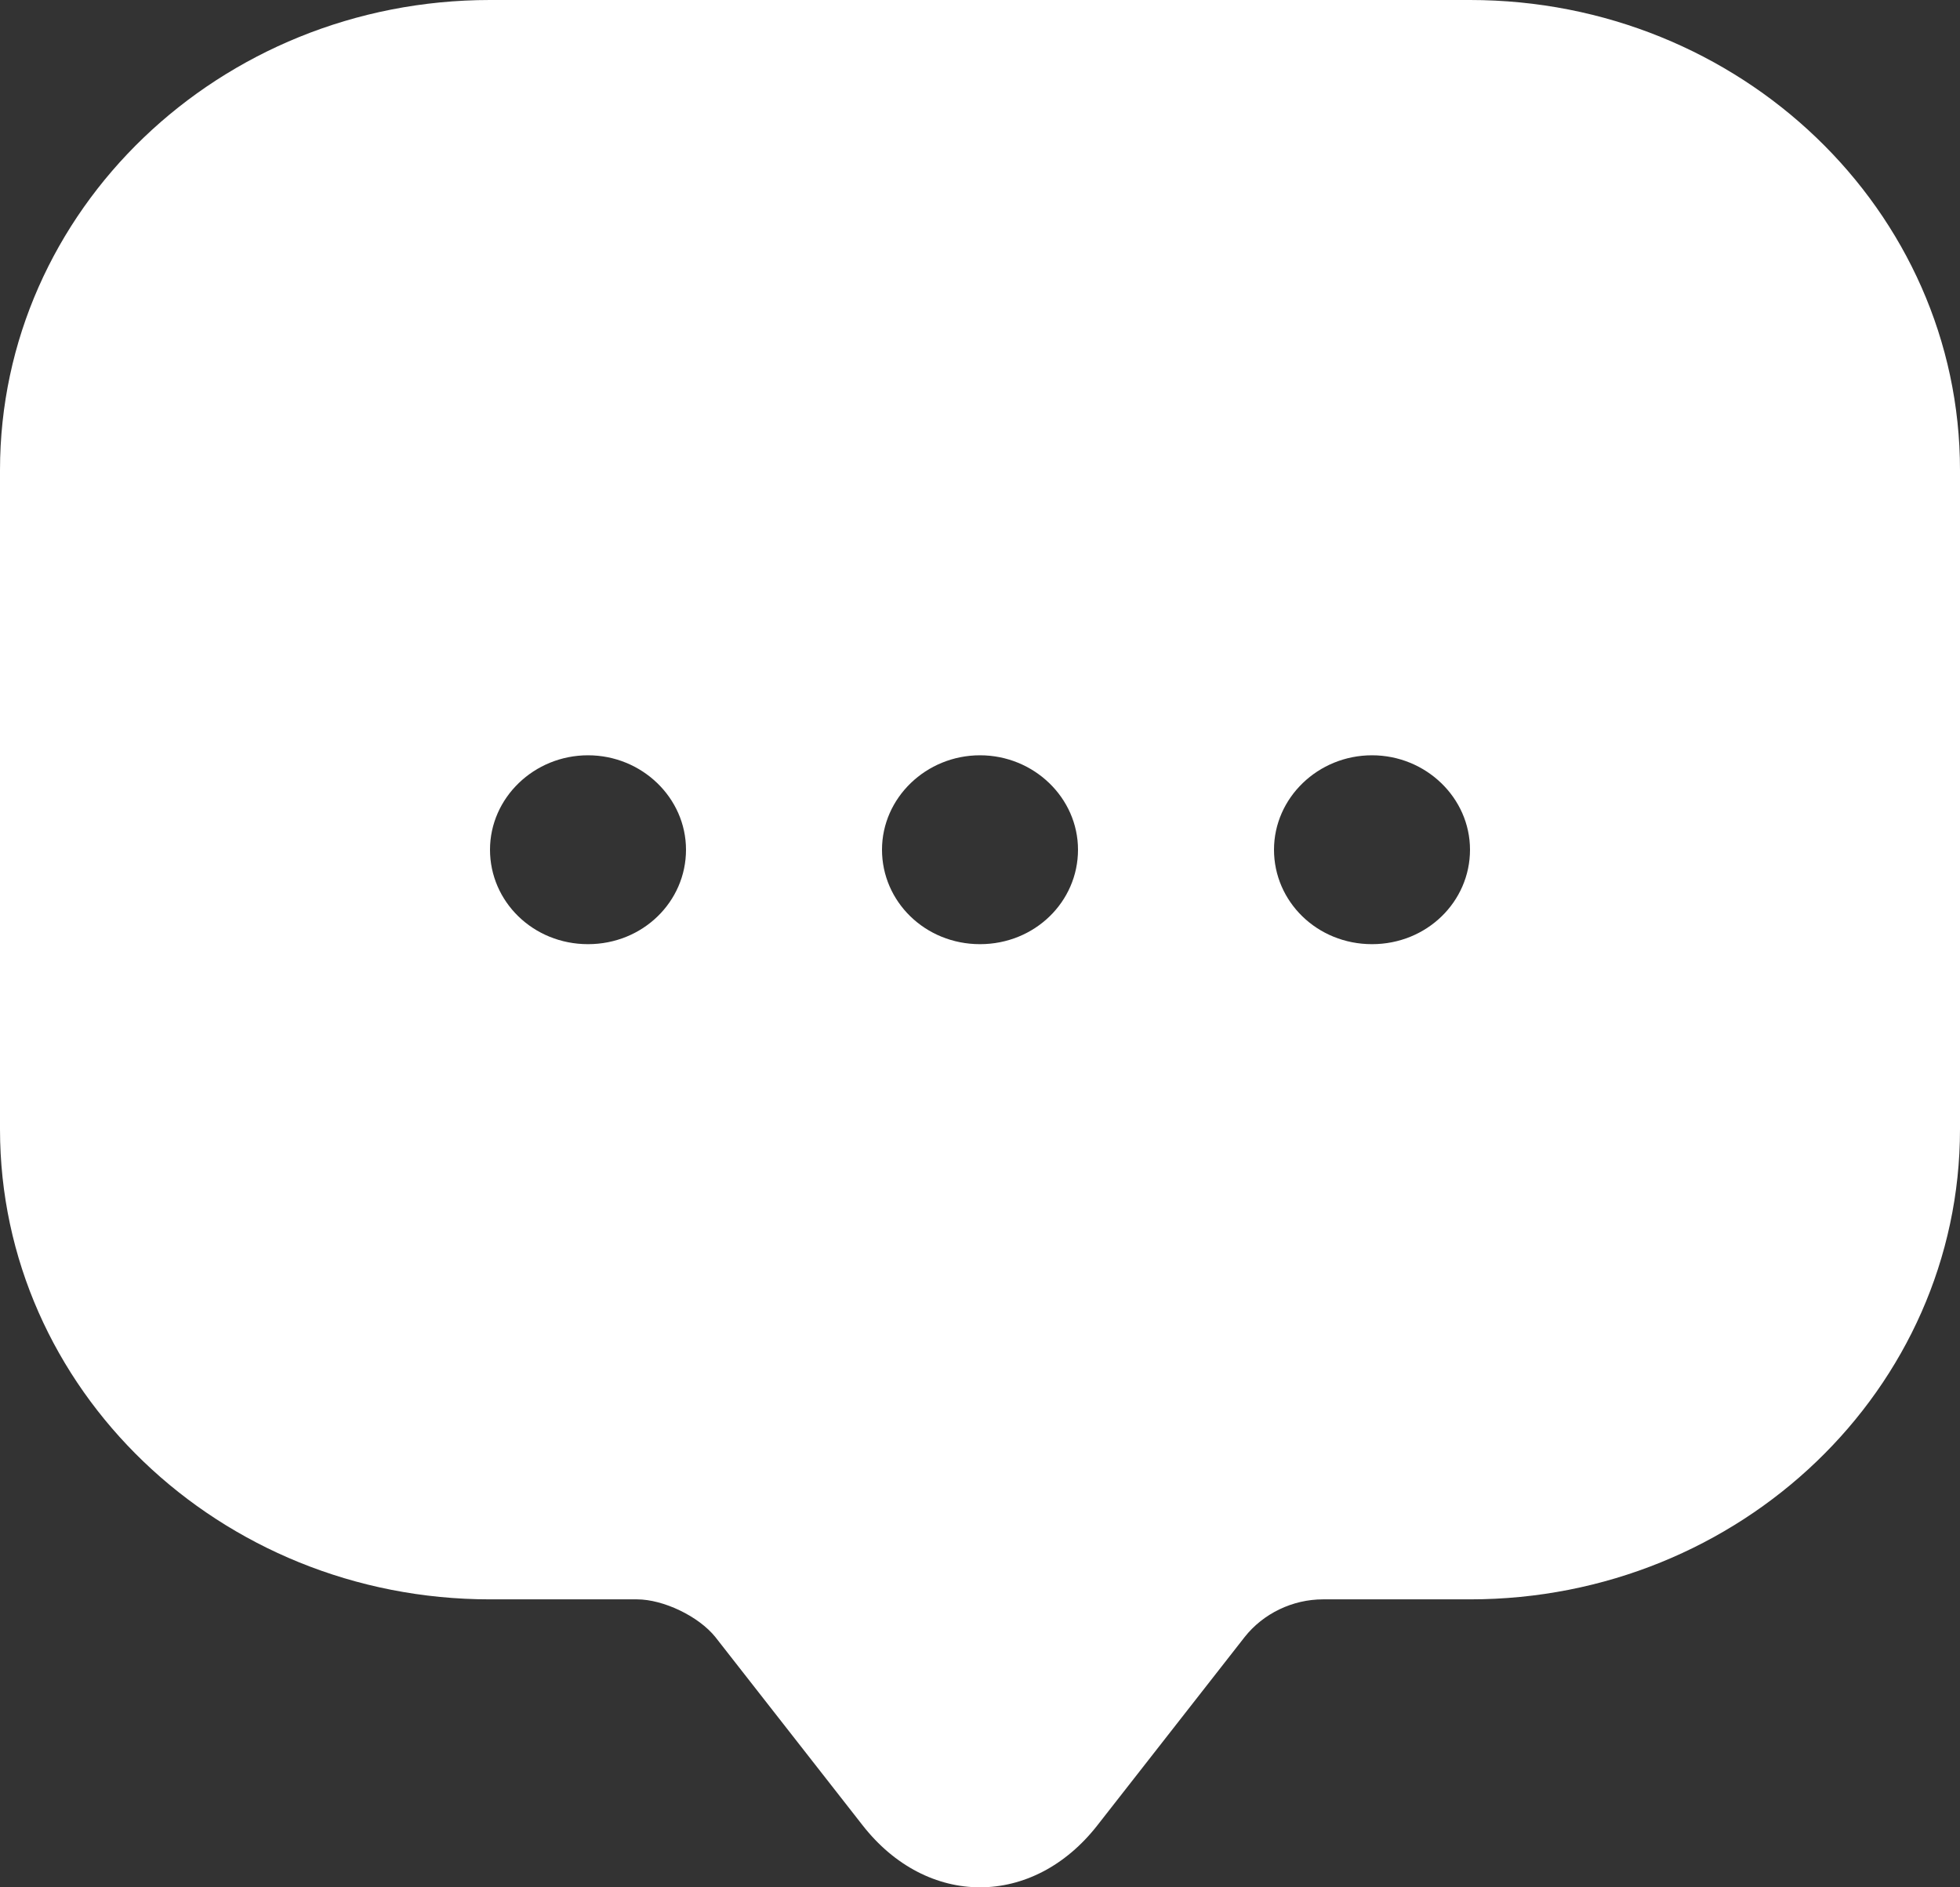 <svg width="27" height="26" viewBox="0 0 27 26" fill="none" xmlns="http://www.w3.org/2000/svg">
<rect x="0" y="0" width="27" height="26" fill="#333333" stroke="none"/>
<path d="M20.25 0H6.75C3.024 0 0 2.9 0 6.477V14.255V15.556C0 19.133 3.024 22.033 6.75 22.033H8.775C9.139 22.033 9.626 22.267 9.855 22.553L11.88 25.142C12.771 26.286 14.229 26.286 15.12 25.142L17.145 22.553C17.401 22.228 17.806 22.033 18.225 22.033H20.25C23.976 22.033 27 19.133 27 15.556V6.477C27 2.9 23.976 0 20.25 0ZM8.1 13.007C7.344 13.007 6.75 12.421 6.75 11.706C6.75 10.991 7.357 10.405 8.1 10.405C8.842 10.405 9.45 10.991 9.45 11.706C9.45 12.421 8.856 13.007 8.1 13.007ZM13.5 13.007C12.744 13.007 12.15 12.421 12.15 11.706C12.15 10.991 12.758 10.405 13.5 10.405C14.242 10.405 14.85 10.991 14.85 11.706C14.85 12.421 14.256 13.007 13.5 13.007ZM18.9 13.007C18.144 13.007 17.55 12.421 17.55 11.706C17.55 10.991 18.157 10.405 18.9 10.405C19.642 10.405 20.25 10.991 20.25 11.706C20.25 12.421 19.656 13.007 18.9 13.007Z" fill="white"/>
</svg>
